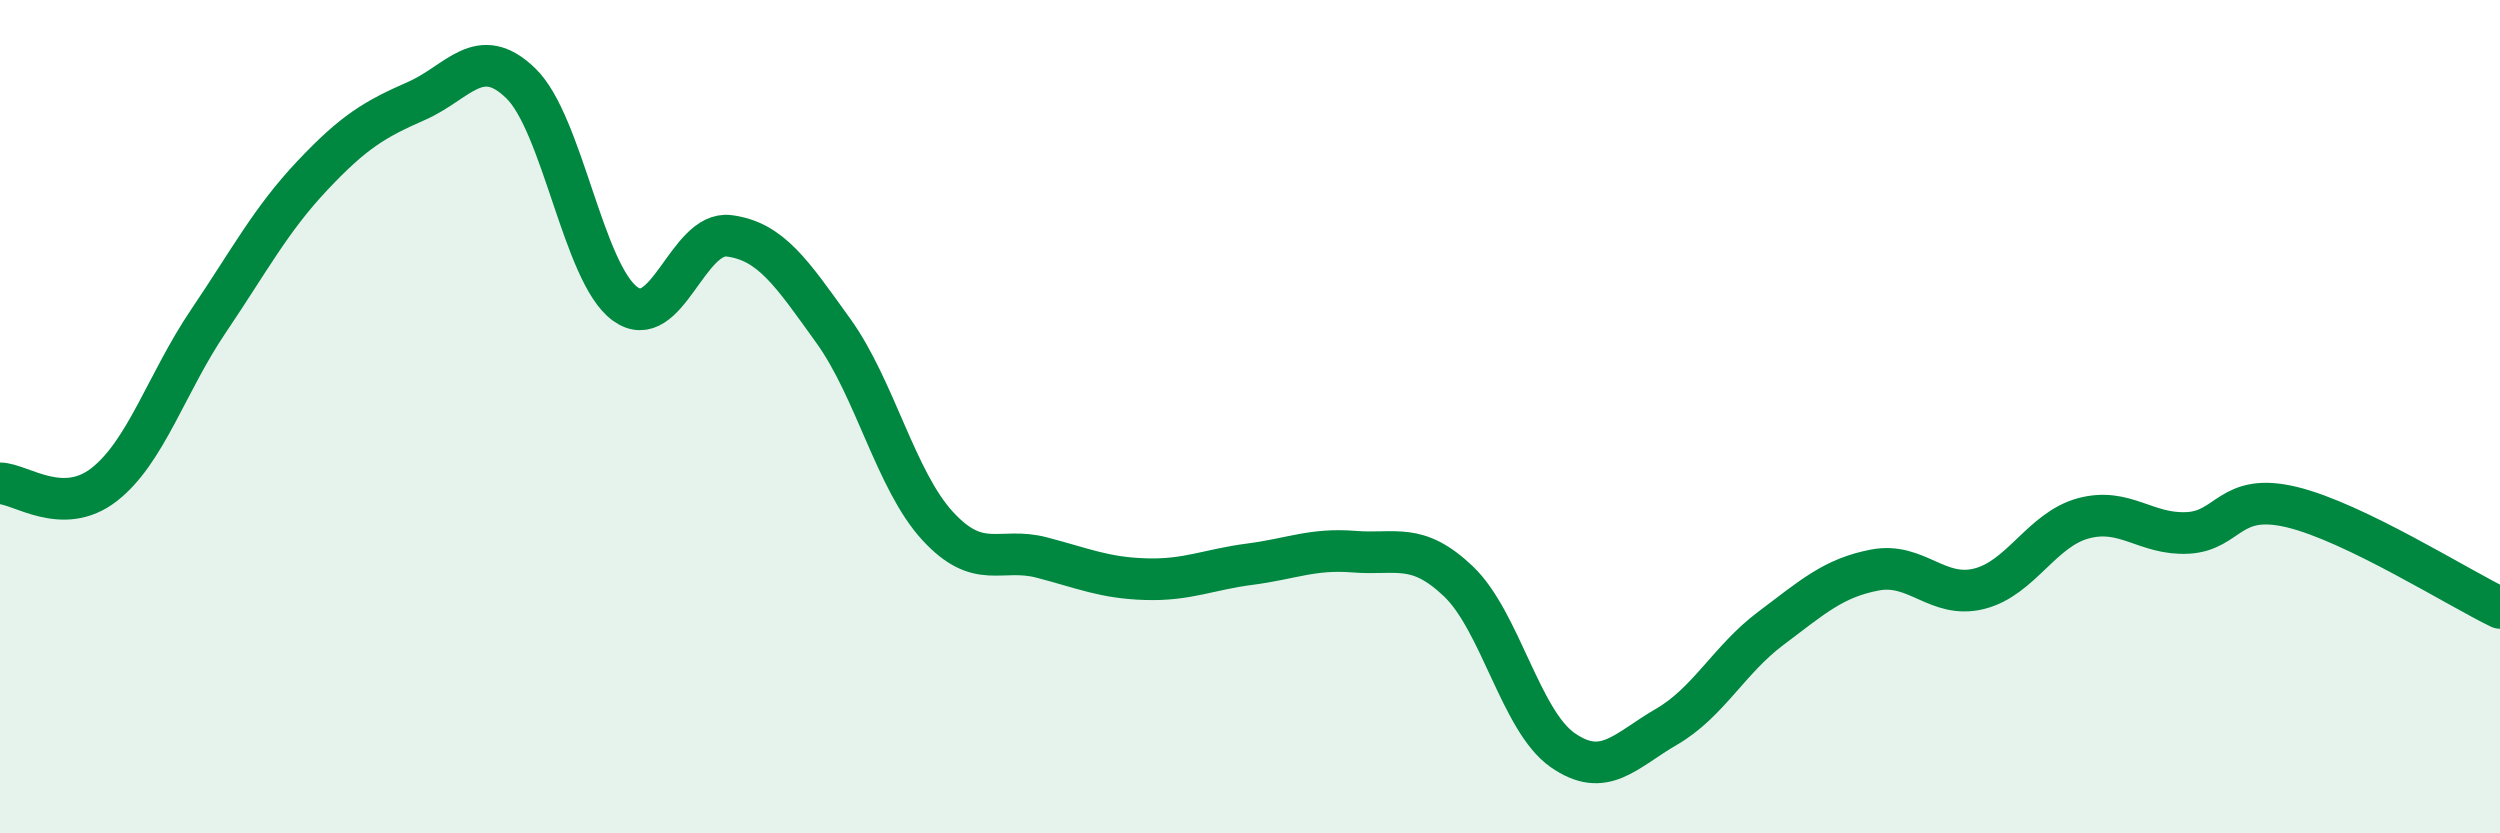 
    <svg width="60" height="20" viewBox="0 0 60 20" xmlns="http://www.w3.org/2000/svg">
      <path
        d="M 0,11.6 C 0.5,11.61 1.5,12.41 2.5,11.63 C 3.5,10.85 4,9.19 5,7.71 C 6,6.23 6.5,5.27 7.5,4.21 C 8.5,3.15 9,2.86 10,2.42 C 11,1.98 11.5,1.03 12.5,2 C 13.5,2.97 14,6.56 15,7.29 C 16,8.02 16.5,5.53 17.5,5.66 C 18.5,5.79 19,6.55 20,7.94 C 21,9.33 21.5,11.53 22.5,12.62 C 23.5,13.71 24,13.12 25,13.38 C 26,13.64 26.5,13.87 27.5,13.9 C 28.5,13.93 29,13.67 30,13.54 C 31,13.41 31.5,13.16 32.5,13.24 C 33.5,13.32 34,13 35,13.95 C 36,14.9 36.5,17.3 37.5,18 C 38.5,18.7 39,18.02 40,17.44 C 41,16.86 41.5,15.83 42.5,15.08 C 43.5,14.33 44,13.87 45,13.68 C 46,13.49 46.5,14.38 47.5,14.13 C 48.5,13.88 49,12.71 50,12.44 C 51,12.17 51.5,12.84 52.5,12.79 C 53.5,12.74 53.5,11.81 55,12.17 C 56.5,12.53 59,14.11 60,14.59L60 20L0 20Z"
        fill="#008740"
        opacity="0.1"
        stroke-linecap="round"
        stroke-linejoin="round"
      />
      <path
        d="M 0,11.6 C 0.5,11.61 1.5,12.41 2.5,11.63 C 3.5,10.85 4,9.19 5,7.71 C 6,6.23 6.5,5.27 7.5,4.21 C 8.5,3.15 9,2.86 10,2.42 C 11,1.98 11.5,1.03 12.5,2 C 13.5,2.97 14,6.56 15,7.29 C 16,8.02 16.5,5.53 17.5,5.66 C 18.5,5.79 19,6.55 20,7.94 C 21,9.33 21.5,11.53 22.5,12.62 C 23.5,13.71 24,13.12 25,13.38 C 26,13.64 26.5,13.87 27.5,13.9 C 28.5,13.93 29,13.67 30,13.54 C 31,13.41 31.5,13.16 32.5,13.24 C 33.5,13.32 34,13 35,13.95 C 36,14.9 36.5,17.3 37.5,18 C 38.5,18.7 39,18.02 40,17.44 C 41,16.86 41.5,15.83 42.5,15.08 C 43.5,14.33 44,13.87 45,13.68 C 46,13.49 46.5,14.38 47.5,14.13 C 48.5,13.88 49,12.71 50,12.44 C 51,12.17 51.5,12.84 52.5,12.79 C 53.5,12.74 53.5,11.81 55,12.17 C 56.5,12.53 59,14.11 60,14.59"
        stroke="#008740"
        stroke-width="1"
        fill="none"
        stroke-linecap="round"
        stroke-linejoin="round"
      />
    </svg>
  
